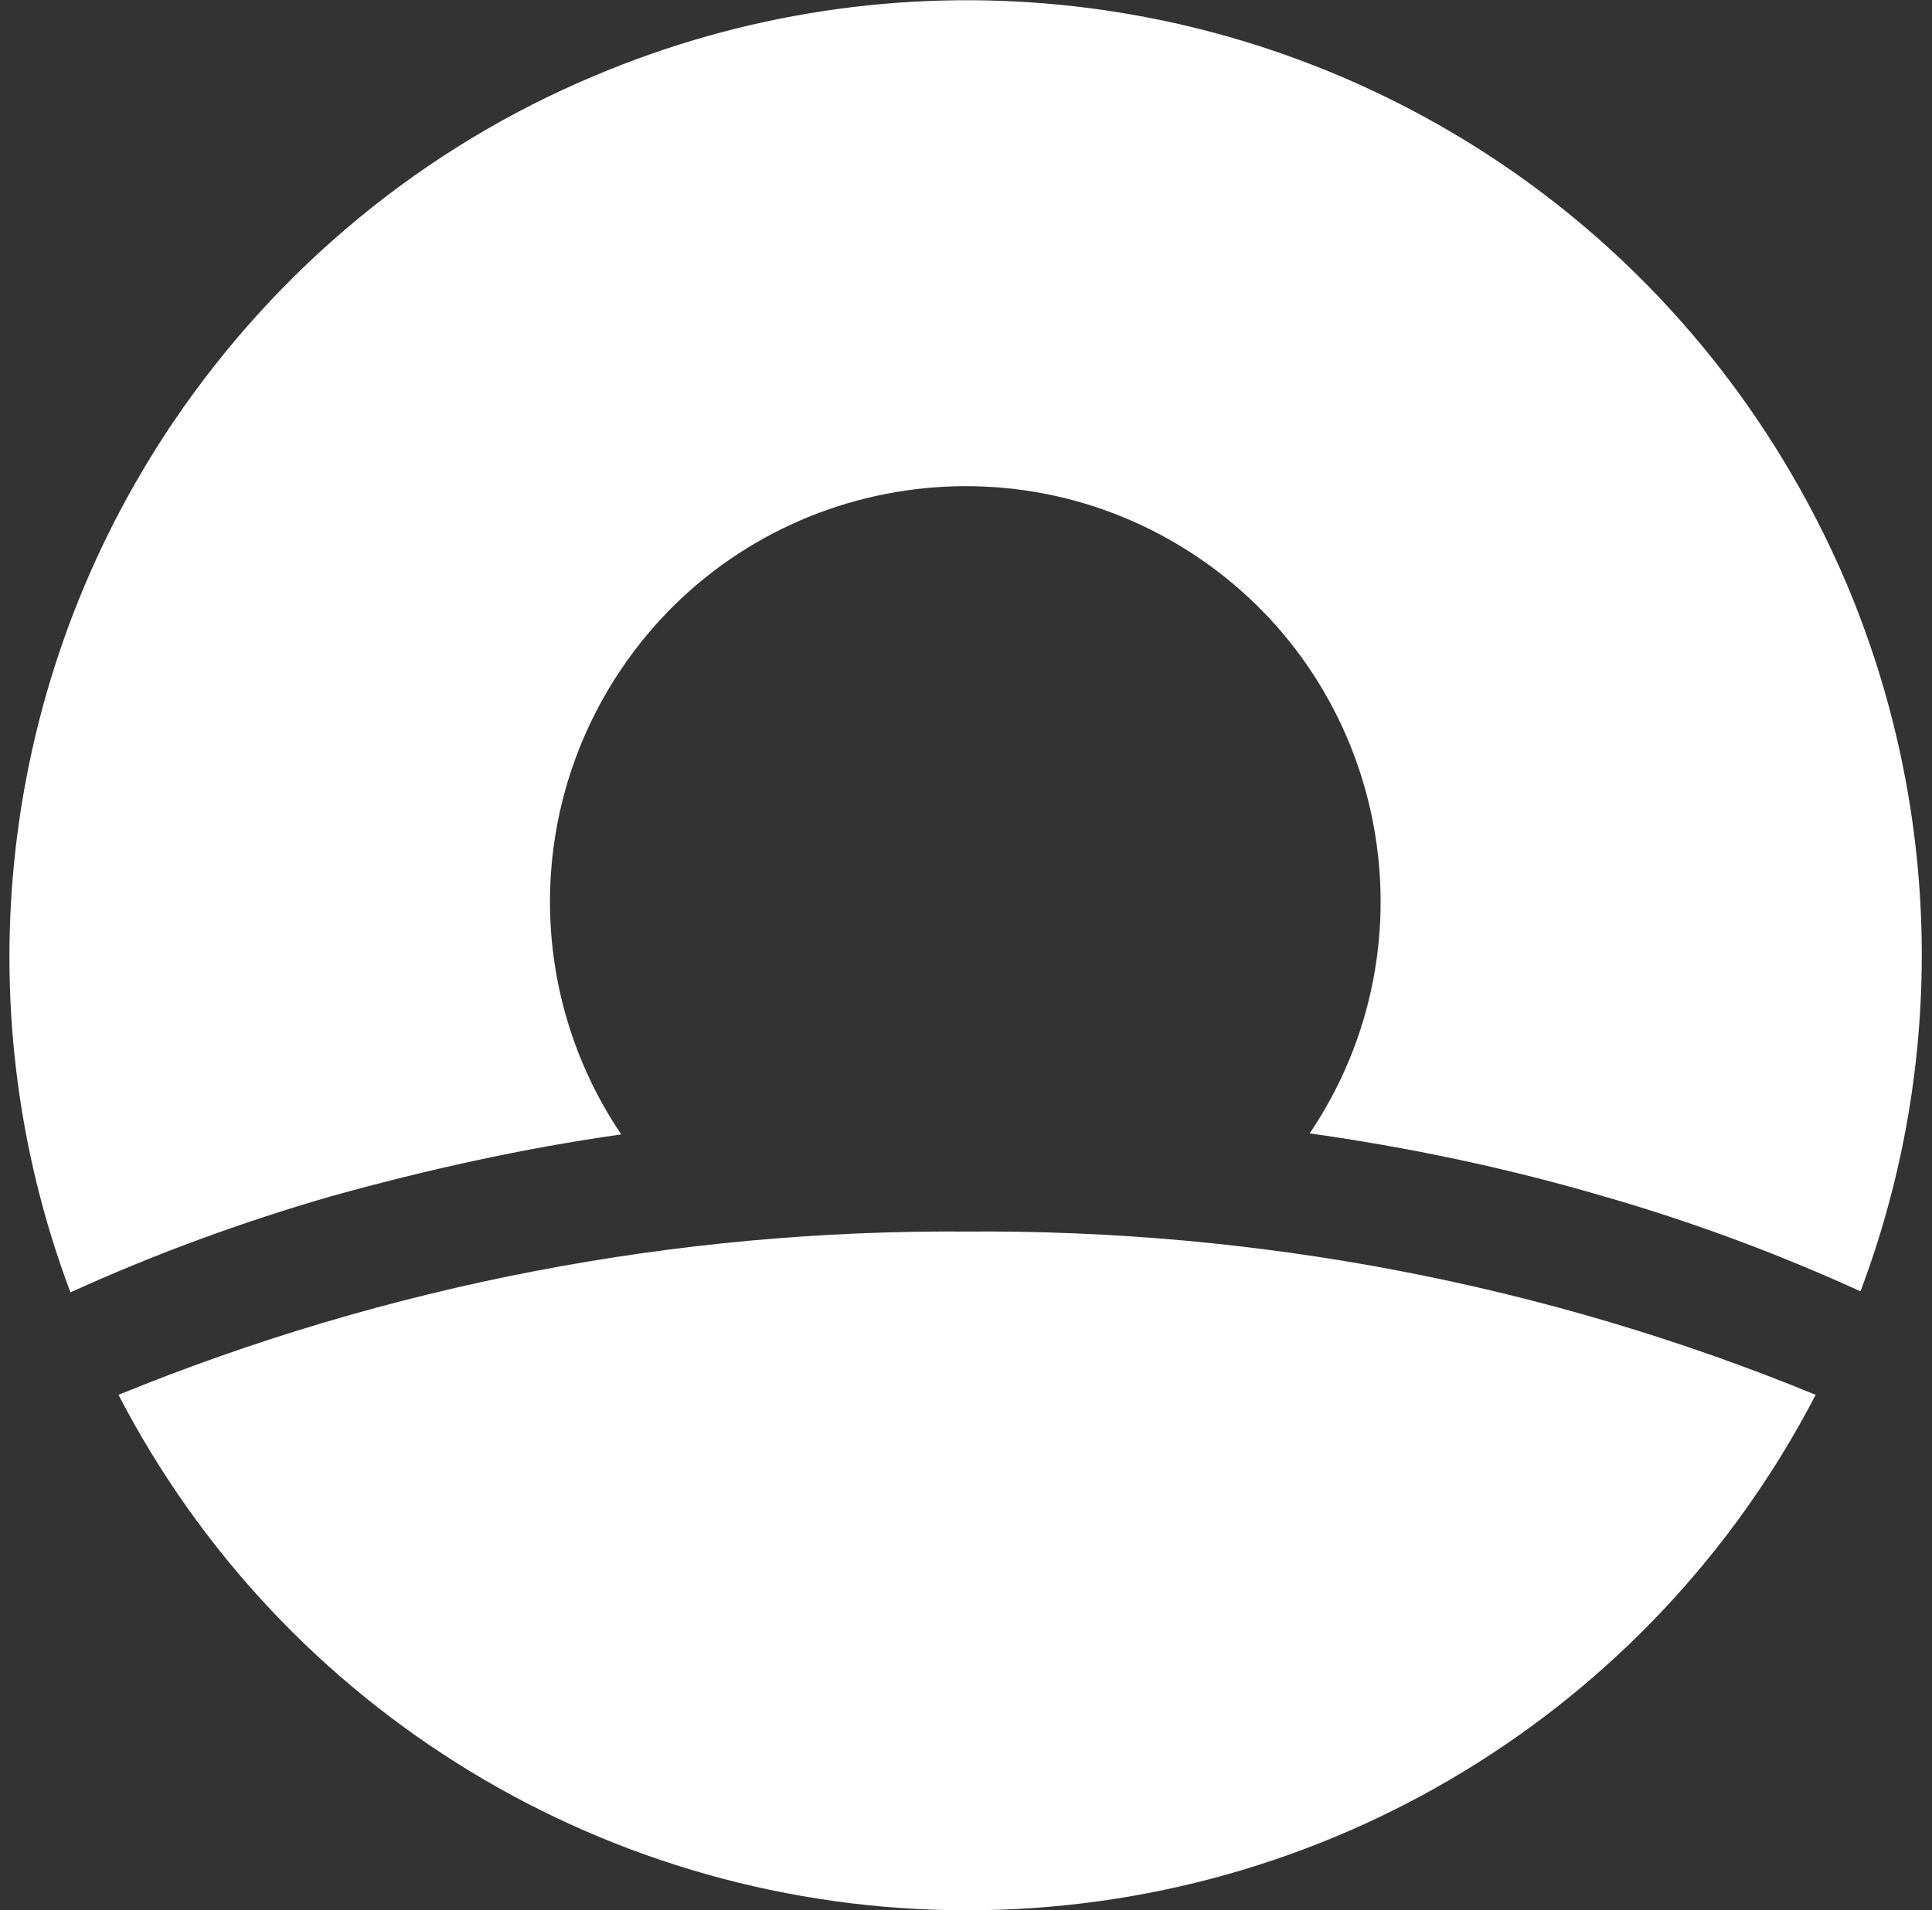 <?xml version="1.0" encoding="UTF-8"?>
<svg width="181px" height="179px" viewBox="0 0 181 179" version="1.1" xmlns="http://www.w3.org/2000/svg" xmlns:xlink="http://www.w3.org/1999/xlink">
    <rect x="0" y="0" width="181" height="179" fill="#333333" stroke="none"/>
    <title>Group</title>
    <g id="Page-1" stroke="none" stroke-width="1" fill="none" fill-rule="evenodd">
        <g id="Logo---Extra-Horizon---Full---Colour-(4)" transform="translate(0.884, 0.021)" fill="#FFFFFF" fill-rule="nonzero">
            <g id="Group" transform="translate(-0, 0)">
                <path d="M173.416,120.979 C165.516,117.379 157.416,114.379 149.016,111.979 C140.116,109.379 131.016,107.479 121.816,106.179 C133.816,88.379 129.116,64.179 111.316,52.179 C93.516,40.179 69.316,44.879 57.316,62.679 C48.416,75.879 48.416,93.079 57.316,106.279 C48.116,107.579 39.116,109.579 30.116,112.079 C21.816,114.479 13.616,117.479 5.716,121.079 C-4.484,93.979 -0.884,63.579 15.316,39.579 C25.116,25.079 38.816,13.779 54.816,7.079 C82.716,-4.721 114.616,-1.621 139.716,15.279 C154.116,24.979 165.316,38.679 172.116,54.679 C181.016,75.779 181.516,99.479 173.416,120.979 Z" id="Path"></path>
                <path d="M10.216,130.679 C35.416,120.379 62.416,115.179 89.716,115.379 C116.916,115.179 143.916,120.279 169.216,130.679 C153.816,160.379 123.216,178.979 89.716,178.979 C56.216,178.979 25.616,160.379 10.216,130.679 Z" id="Path"></path>
            </g>
        </g>
    </g>
</svg>